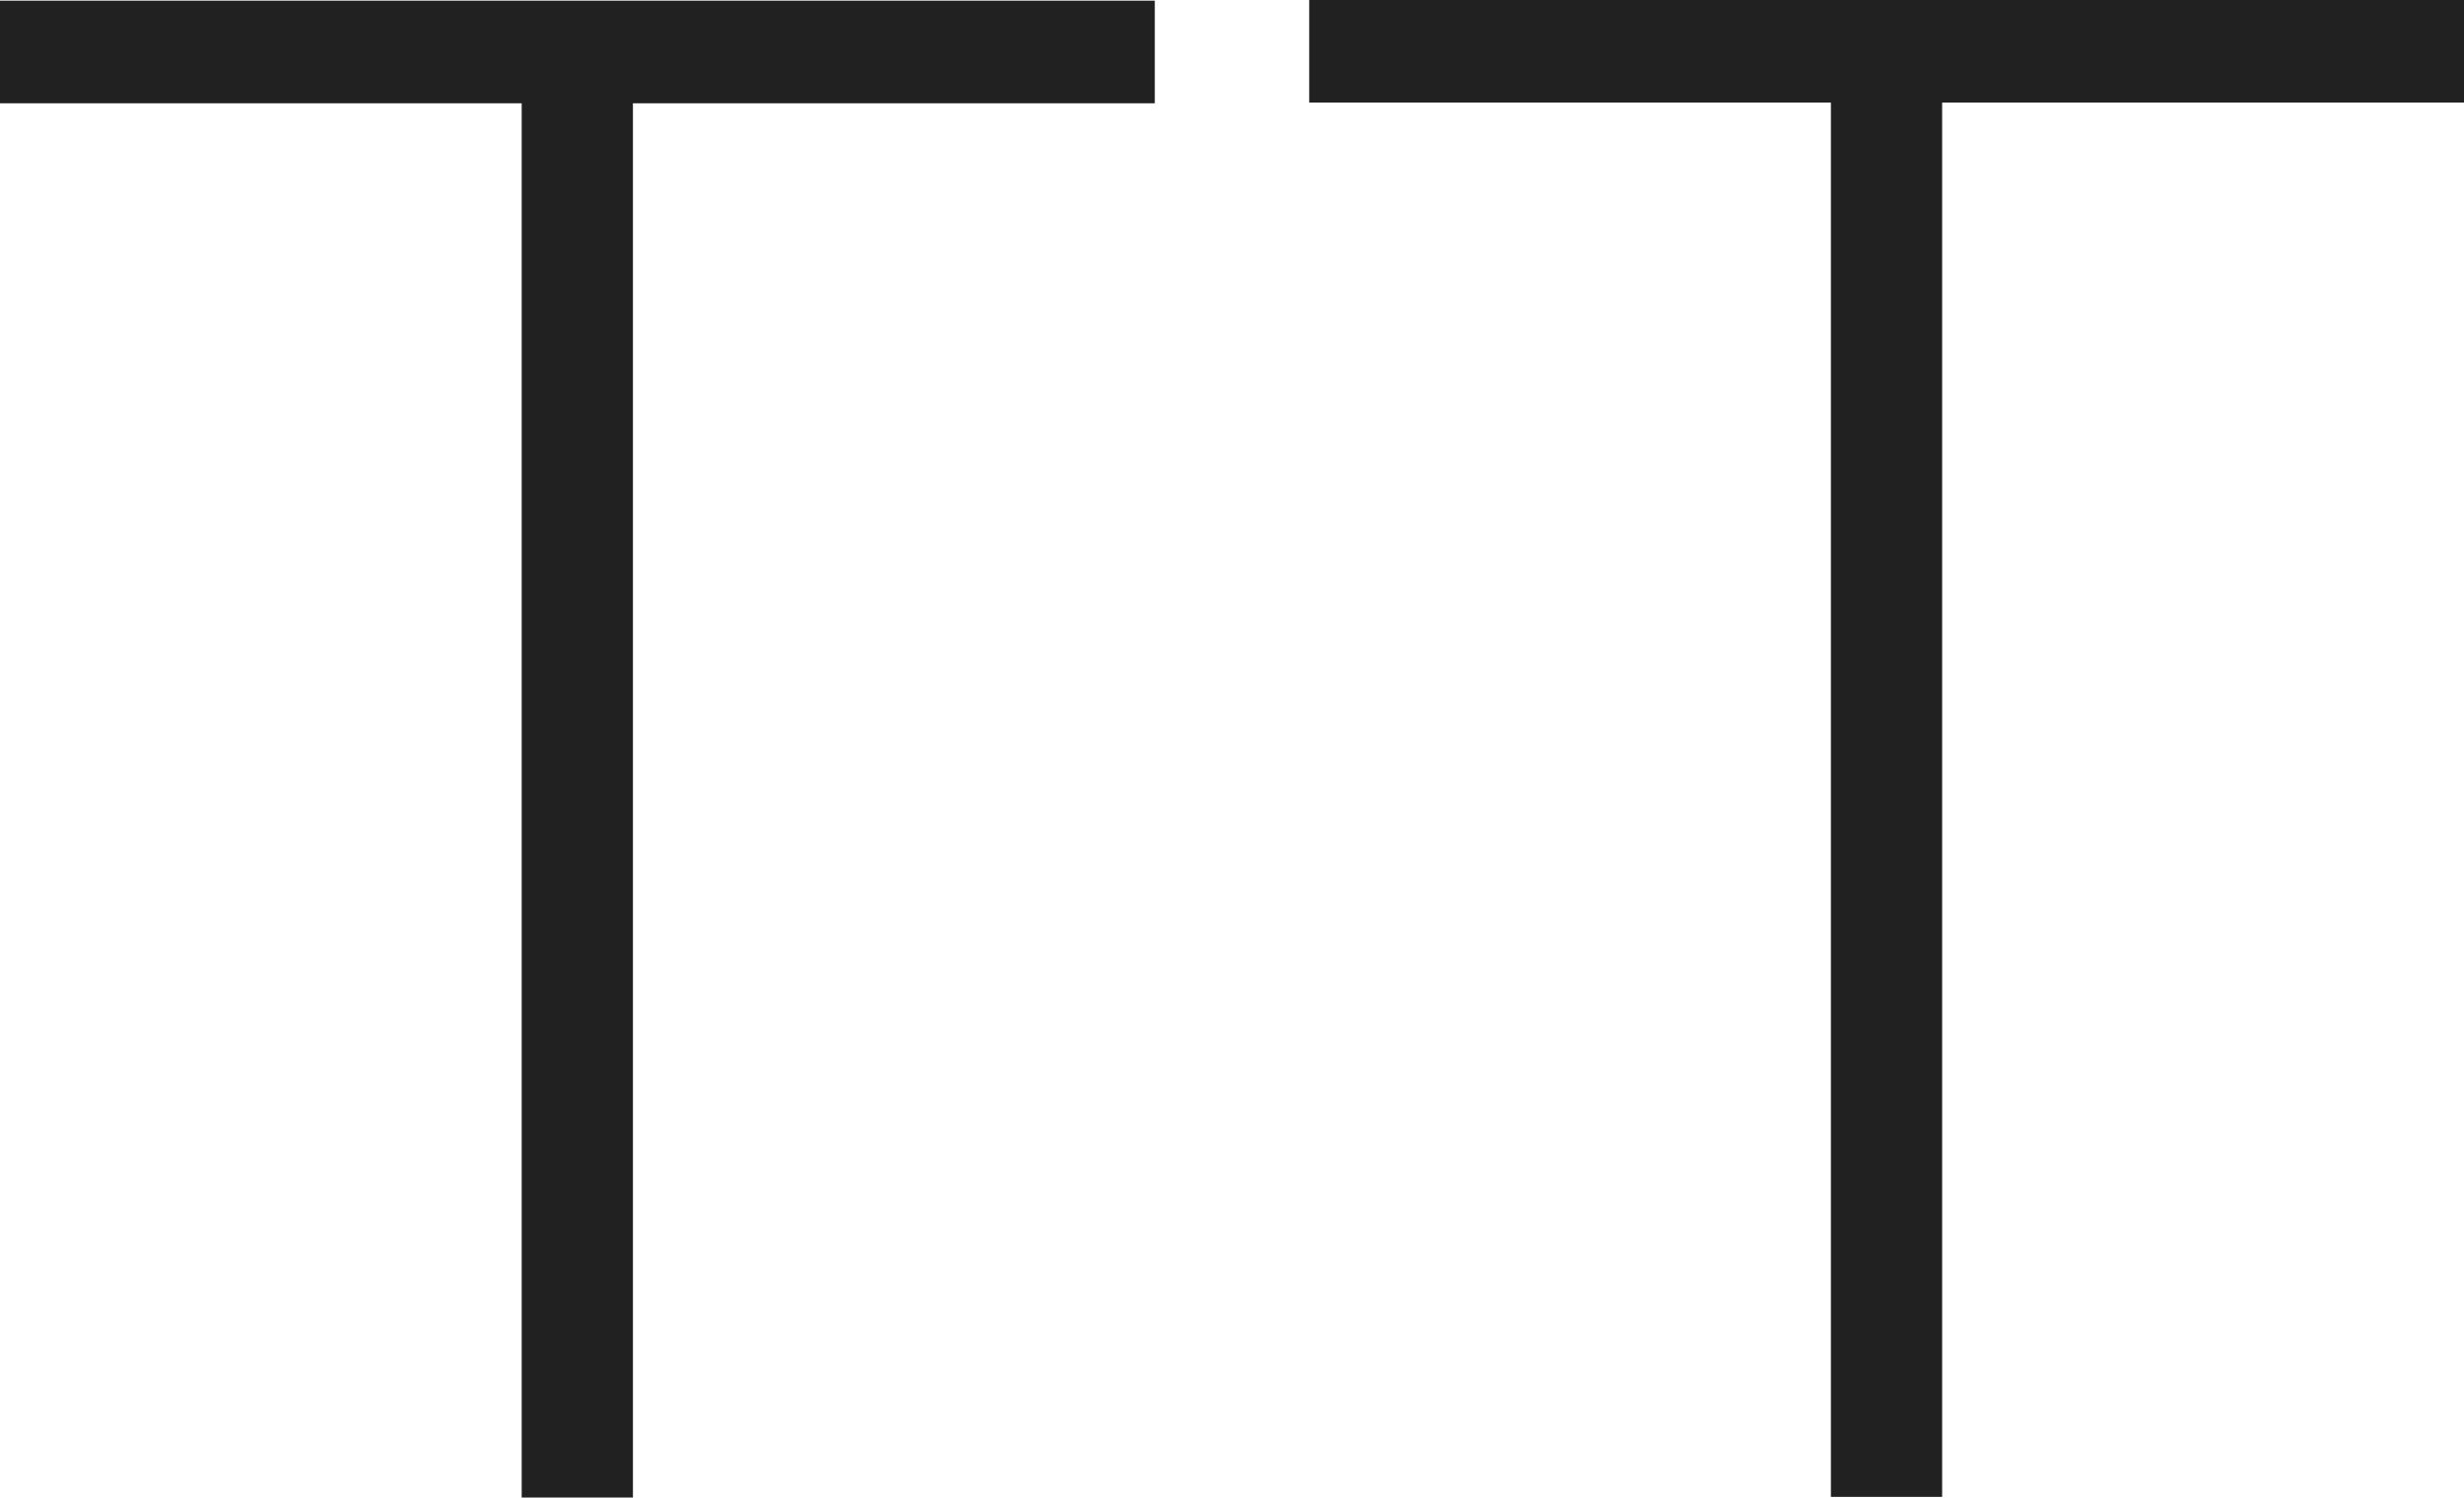 <svg id="Layer_2" xmlns="http://www.w3.org/2000/svg" viewBox="0 0 145.52 88.45"><defs><style>.cls-1{fill:#212121;}</style></defs><g id="Layer_1-2"><path class="cls-1" d="M108.14,6.06h-30.82V0h68.2v6.06h-30.82v82.35h-6.57V6.06Z"></path><path class="cls-1" d="M30.82,6.1H0V.04h68.2v6.06h-30.82v82.35h-6.57V6.1Z"></path></g></svg>